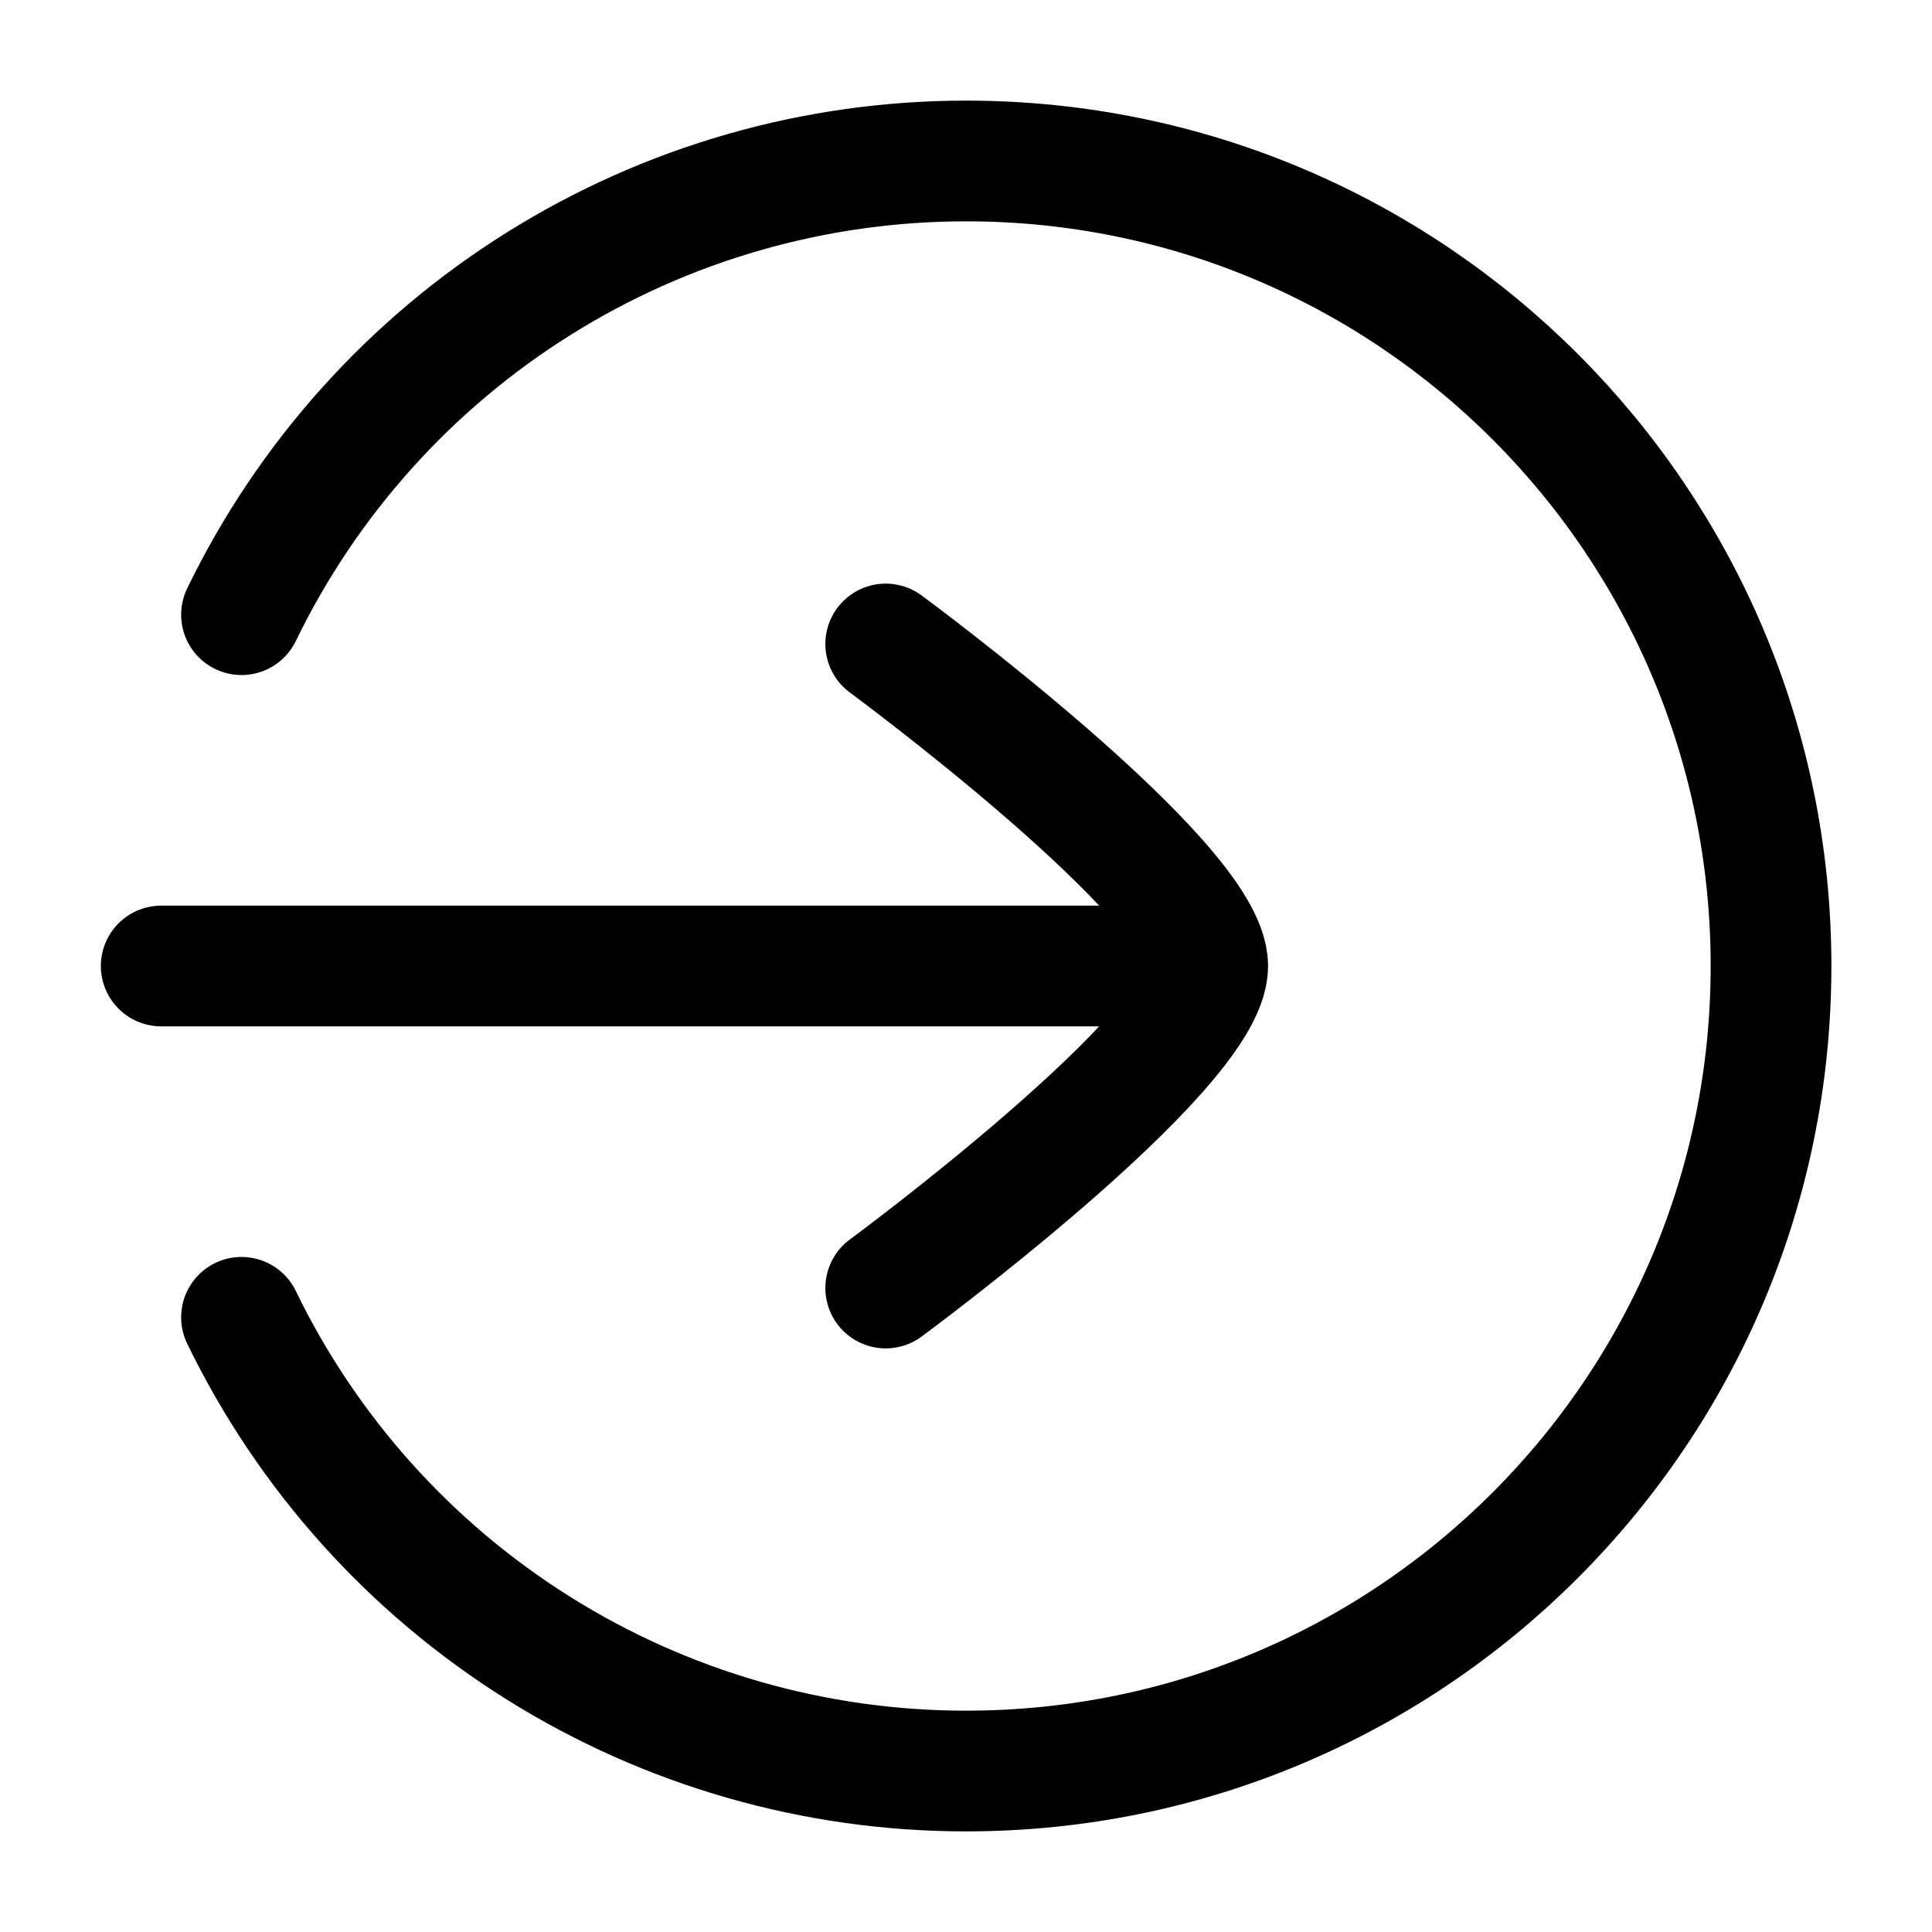 <svg width="25" height="25" viewBox="0 0 25 25" fill="none" xmlns="http://www.w3.org/2000/svg">
<path d="M3.125 7.954C3.979 6.194 5.311 4.71 6.969 3.672C8.627 2.633 10.544 2.083 12.5 2.083C18.253 2.083 22.917 6.747 22.917 12.5C22.917 18.253 18.253 22.917 12.5 22.917C10.544 22.917 8.627 22.367 6.969 21.328C5.311 20.29 3.979 18.806 3.125 17.046" stroke="black" stroke-width="1.562" stroke-linecap="round" stroke-linejoin="round"/>
<path d="M11.461 8.333C11.461 8.333 15.628 11.402 15.628 12.5C15.628 13.598 11.461 16.667 11.461 16.667M15.107 12.5H2.086" stroke="black" stroke-width="1.562" stroke-linecap="round" stroke-linejoin="round"/>
</svg>
